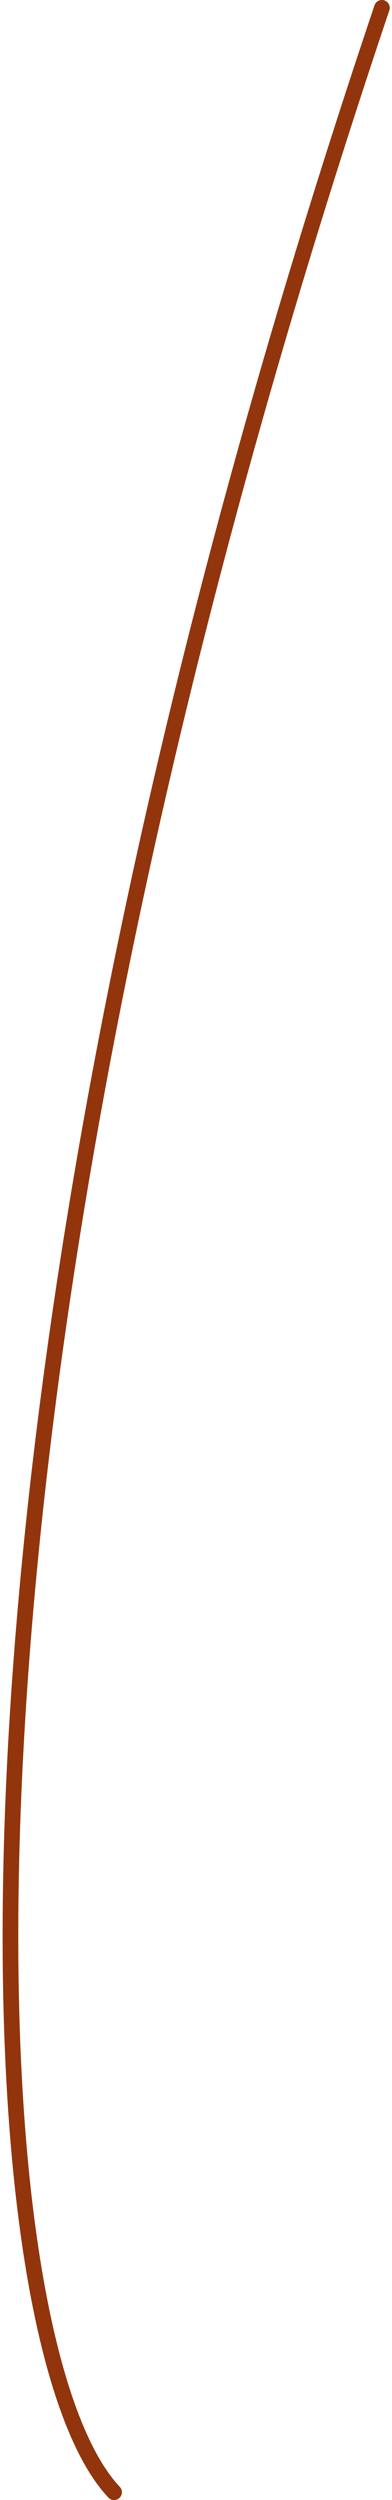 <?xml version="1.0" encoding="UTF-8"?> <svg xmlns="http://www.w3.org/2000/svg" width="75" height="478" viewBox="0 0 75 478" fill="none"><path d="M73.07 1.5C-16.634 268 -5.999 447.083 21.827 476.5" stroke="#92350C" stroke-width="3" stroke-linecap="round"></path></svg> 